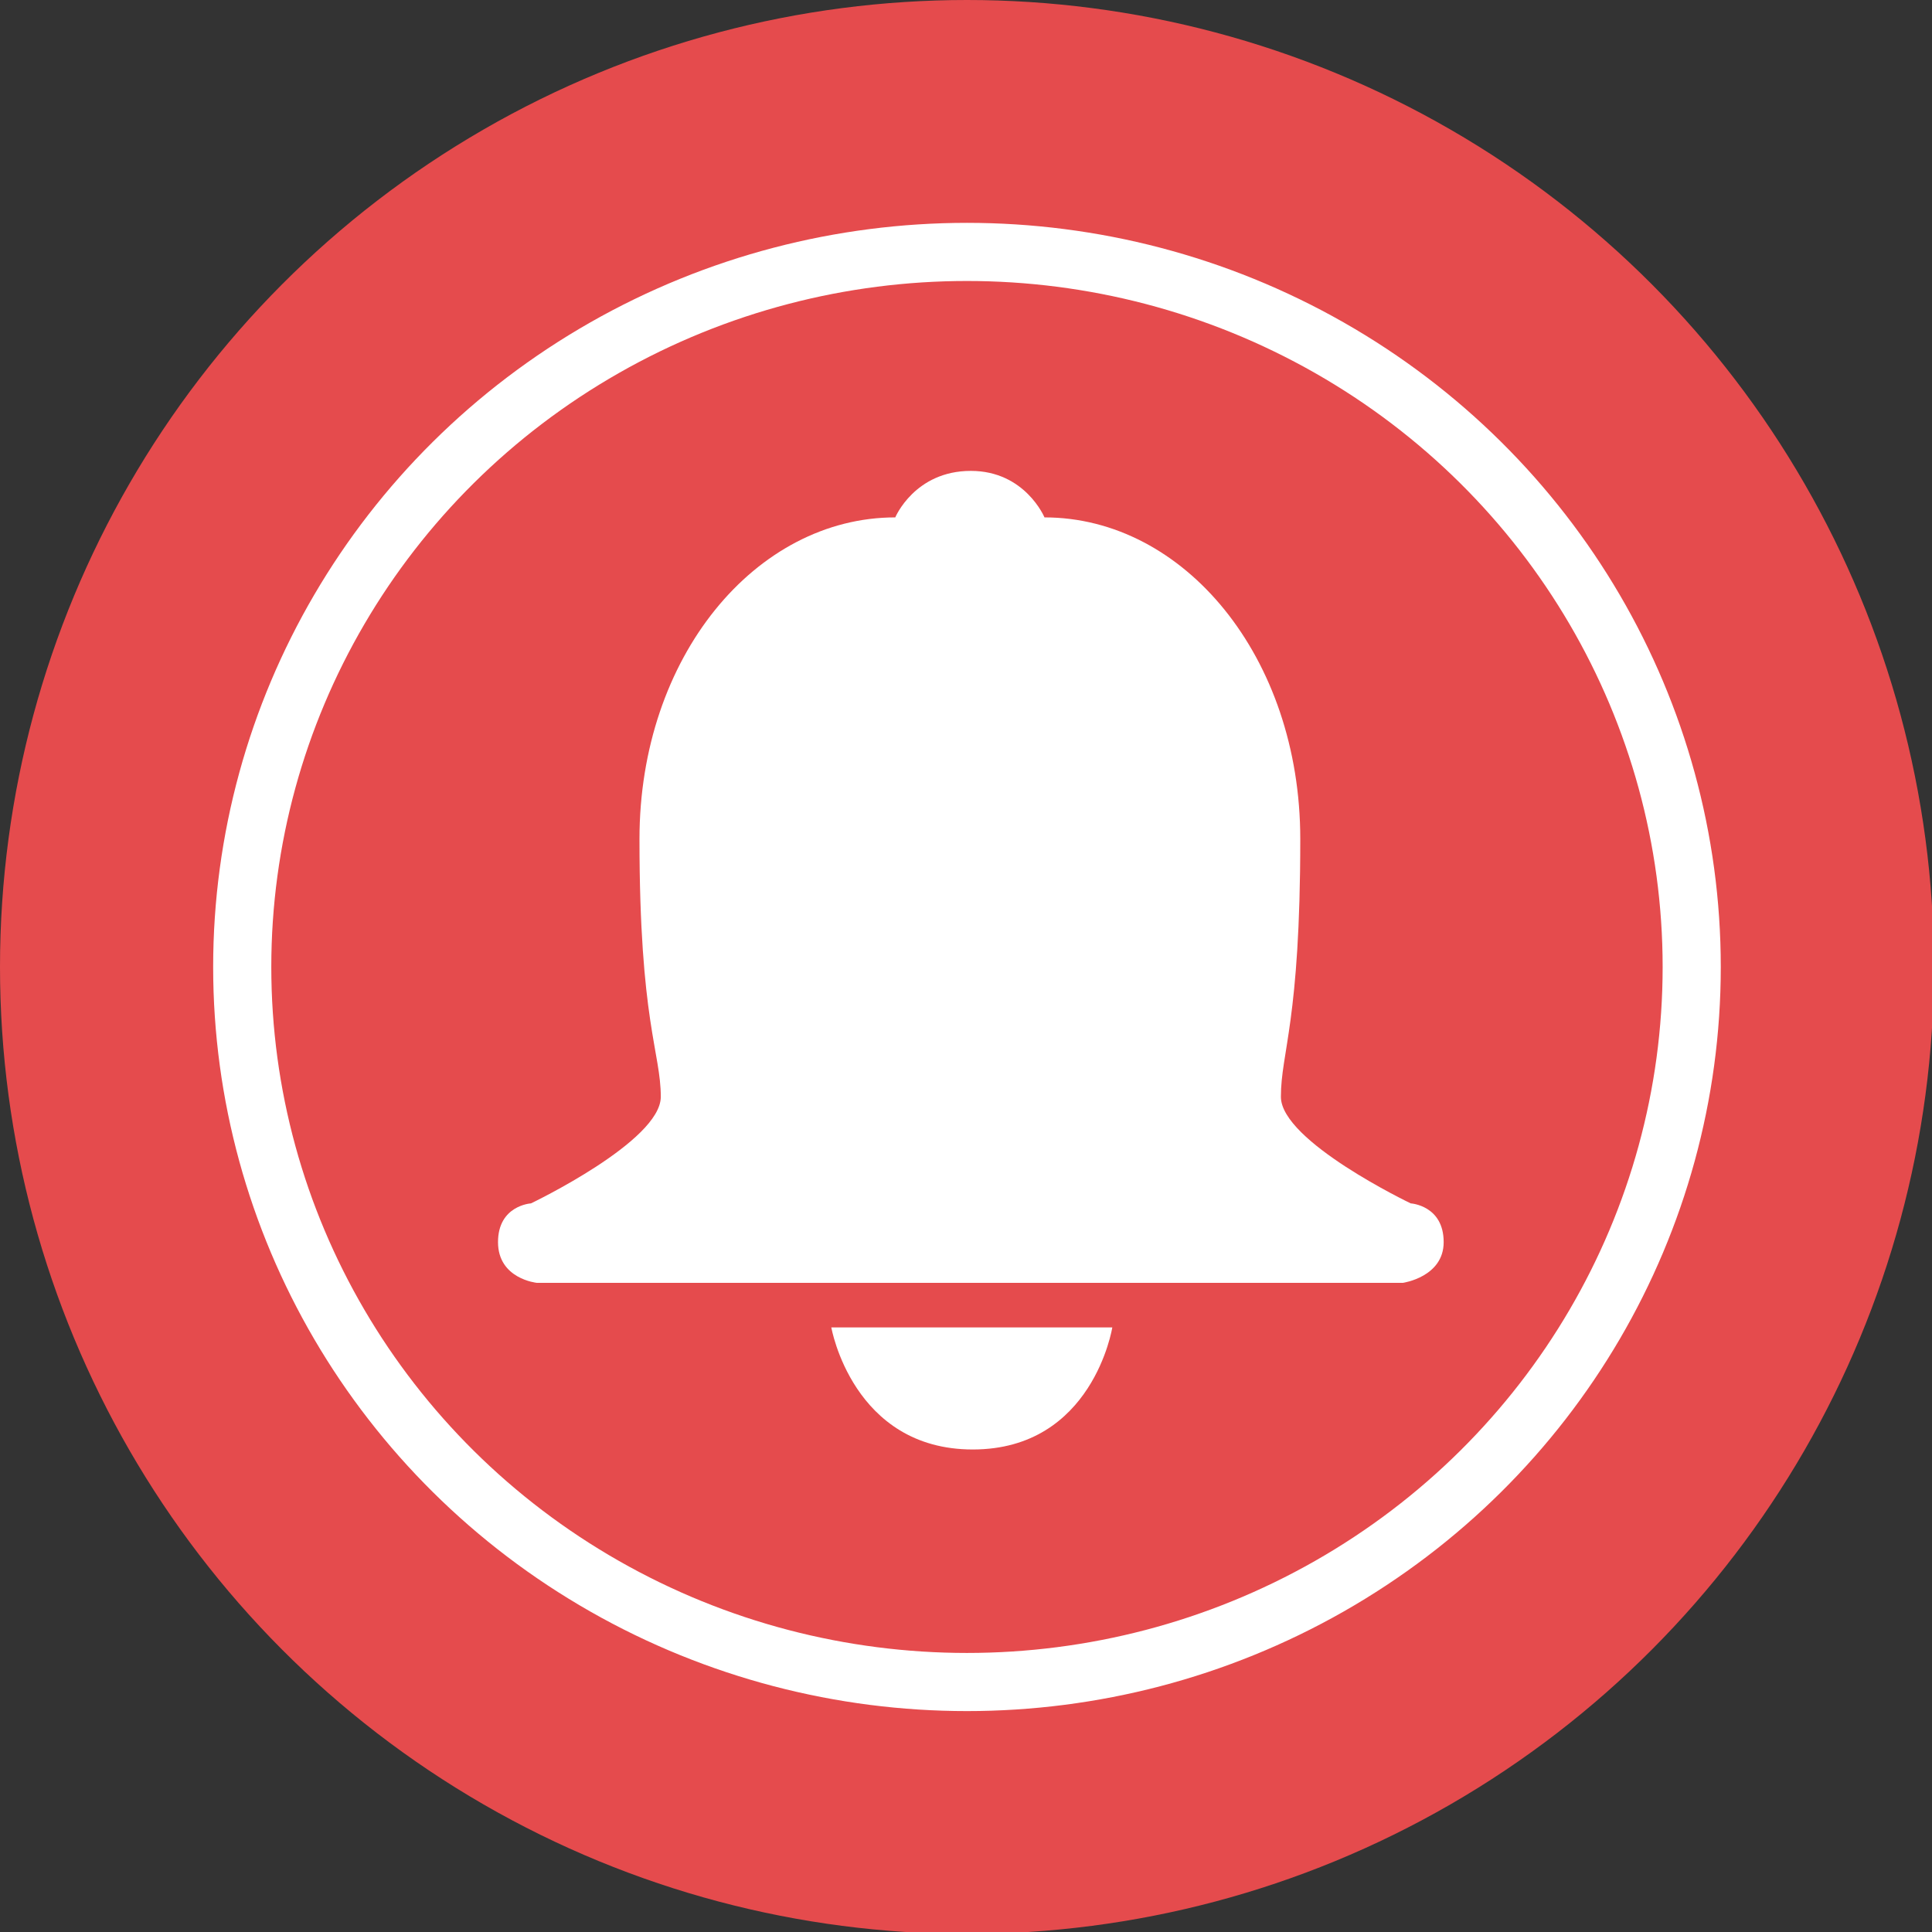 <svg class="bell-svg" xmlns="http://www.w3.org/2000/svg" width="99.7" height="99.7" viewBox="0 0 99.7 99.7" style="filter: drop-shadow(0 2px 4px rgba(34,36,38,0.35));; -webkit-filter: drop-shadow(0 2px 4px rgba(34,36,38,0.35));">
<rect x="0" y="0" width="99.7" height="99.7" fill="#333333" stroke="none"/>
<circle cx="49.9" cy="49.9" r="49.9" style="fill: #e54b4d;"></circle>
<path class="foreground" d="M50.1 66.2H27.7s-2-.2-2-2.1c0-1.9 1.7-2 1.7-2s6.7-3.2 6.7-5.5S33 52.7 33 43.3s6-16.6 13.2-16.6c0 0 1-2.4 3.9-2.4 2.8 0 3.8 2.4 3.8 2.4 7.2 0 13.2 7.2 13.2 16.6s-1 11-1 13.3c0 2.3 6.7 5.5 6.7 5.5s1.7.1 1.7 2c0 1.8-2.1 2.1-2.1 2.1H50.1zm-7.2 2.3h14.5s-1 6.3-7.2 6.3-7.3-6.3-7.3-6.3z" style="fill: #fff;"></path>
<ellipse class="stroke" cx="49.9" cy="49.9" rx="37.4" ry="36.9" style="fill: none;stroke: #fff;stroke-width: 3px;stroke-miterlimit: 10;"></ellipse>
</svg>
